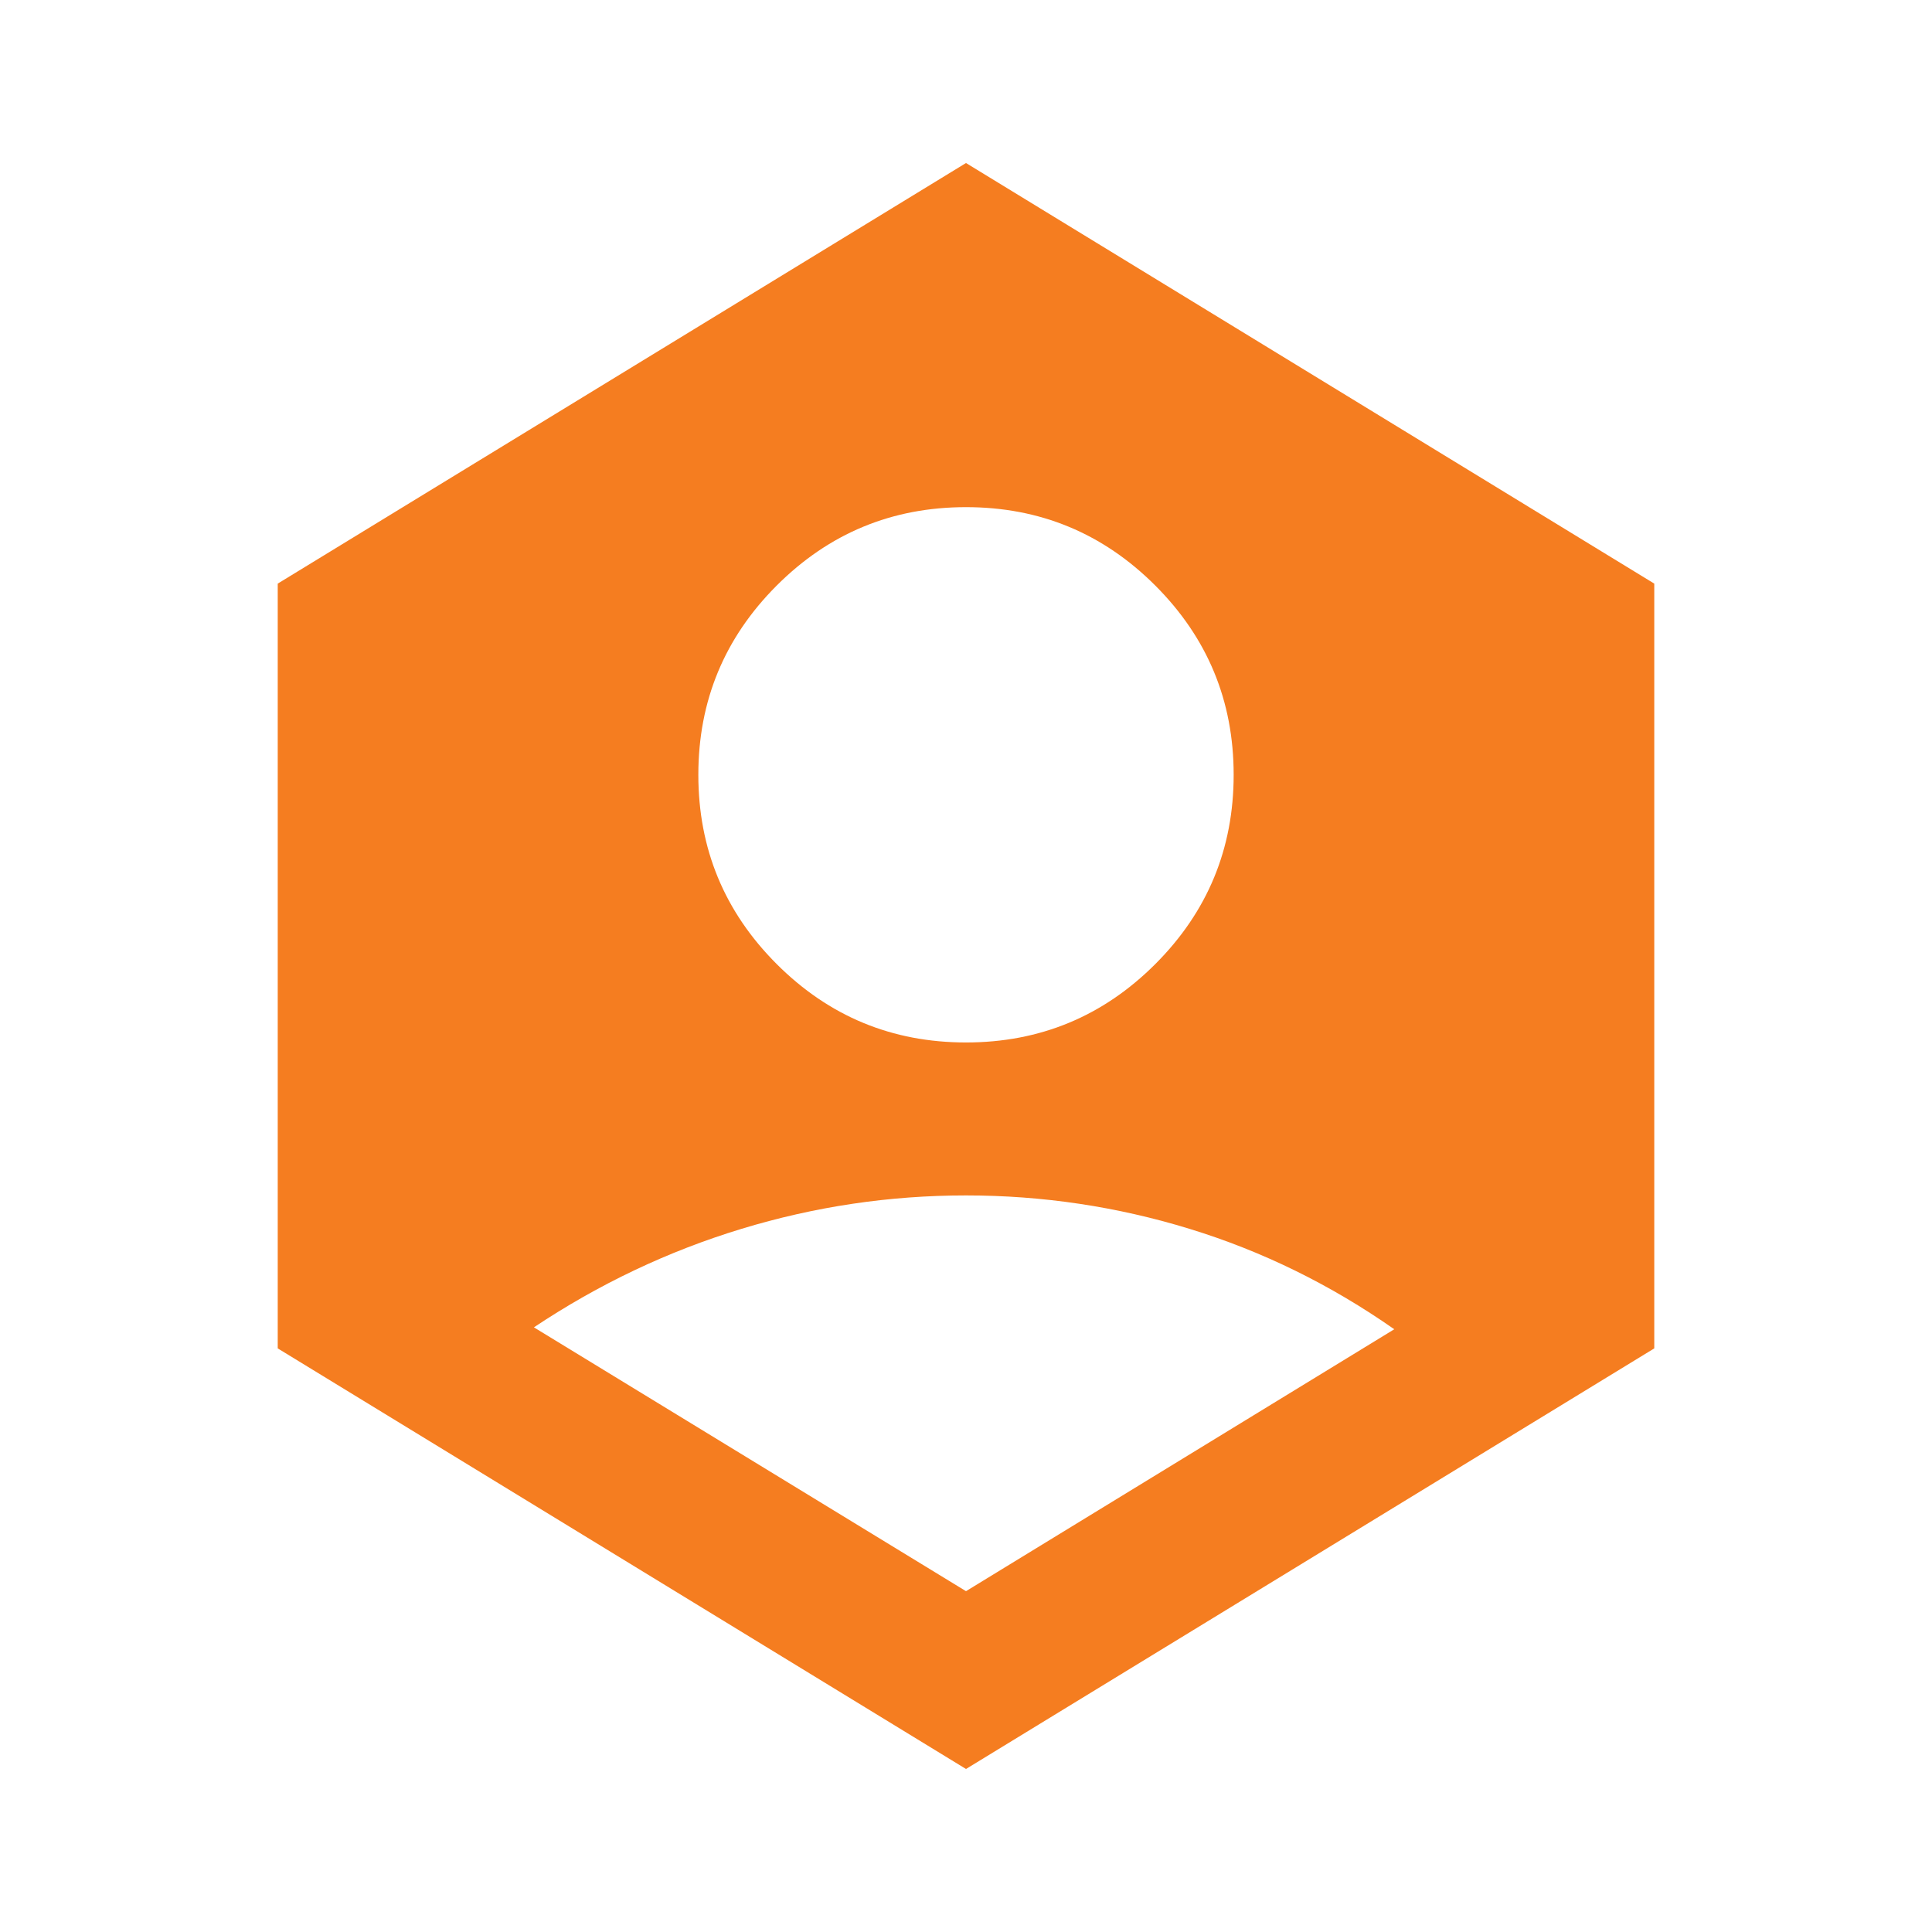 <svg width="100" height="100" viewBox="0 0 100 100" fill="none" xmlns="http://www.w3.org/2000/svg">
<path d="M50 82.359L72.167 68.802C68.868 66.493 65.338 64.761 61.578 63.607C57.818 62.452 53.958 61.875 50 61.875C46.042 61.875 42.166 62.452 38.372 63.607C34.579 64.761 31 66.46 27.635 68.703L50 82.359ZM50 53.958C53.826 53.958 57.092 52.606 59.797 49.901C62.502 47.196 63.854 43.931 63.854 40.104C63.854 36.278 62.502 33.012 59.797 30.307C57.092 27.602 53.826 26.25 50 26.25C46.174 26.25 42.908 27.602 40.203 30.307C37.498 33.012 36.146 36.278 36.146 40.104C36.146 43.931 37.498 47.196 40.203 49.901C42.908 52.606 46.174 53.958 50 53.958ZM50 91.562L14.375 69.792V30.208L50 8.438L85.625 30.208V69.792L50 91.562Z" fill="#F57D20"/>
</svg>
